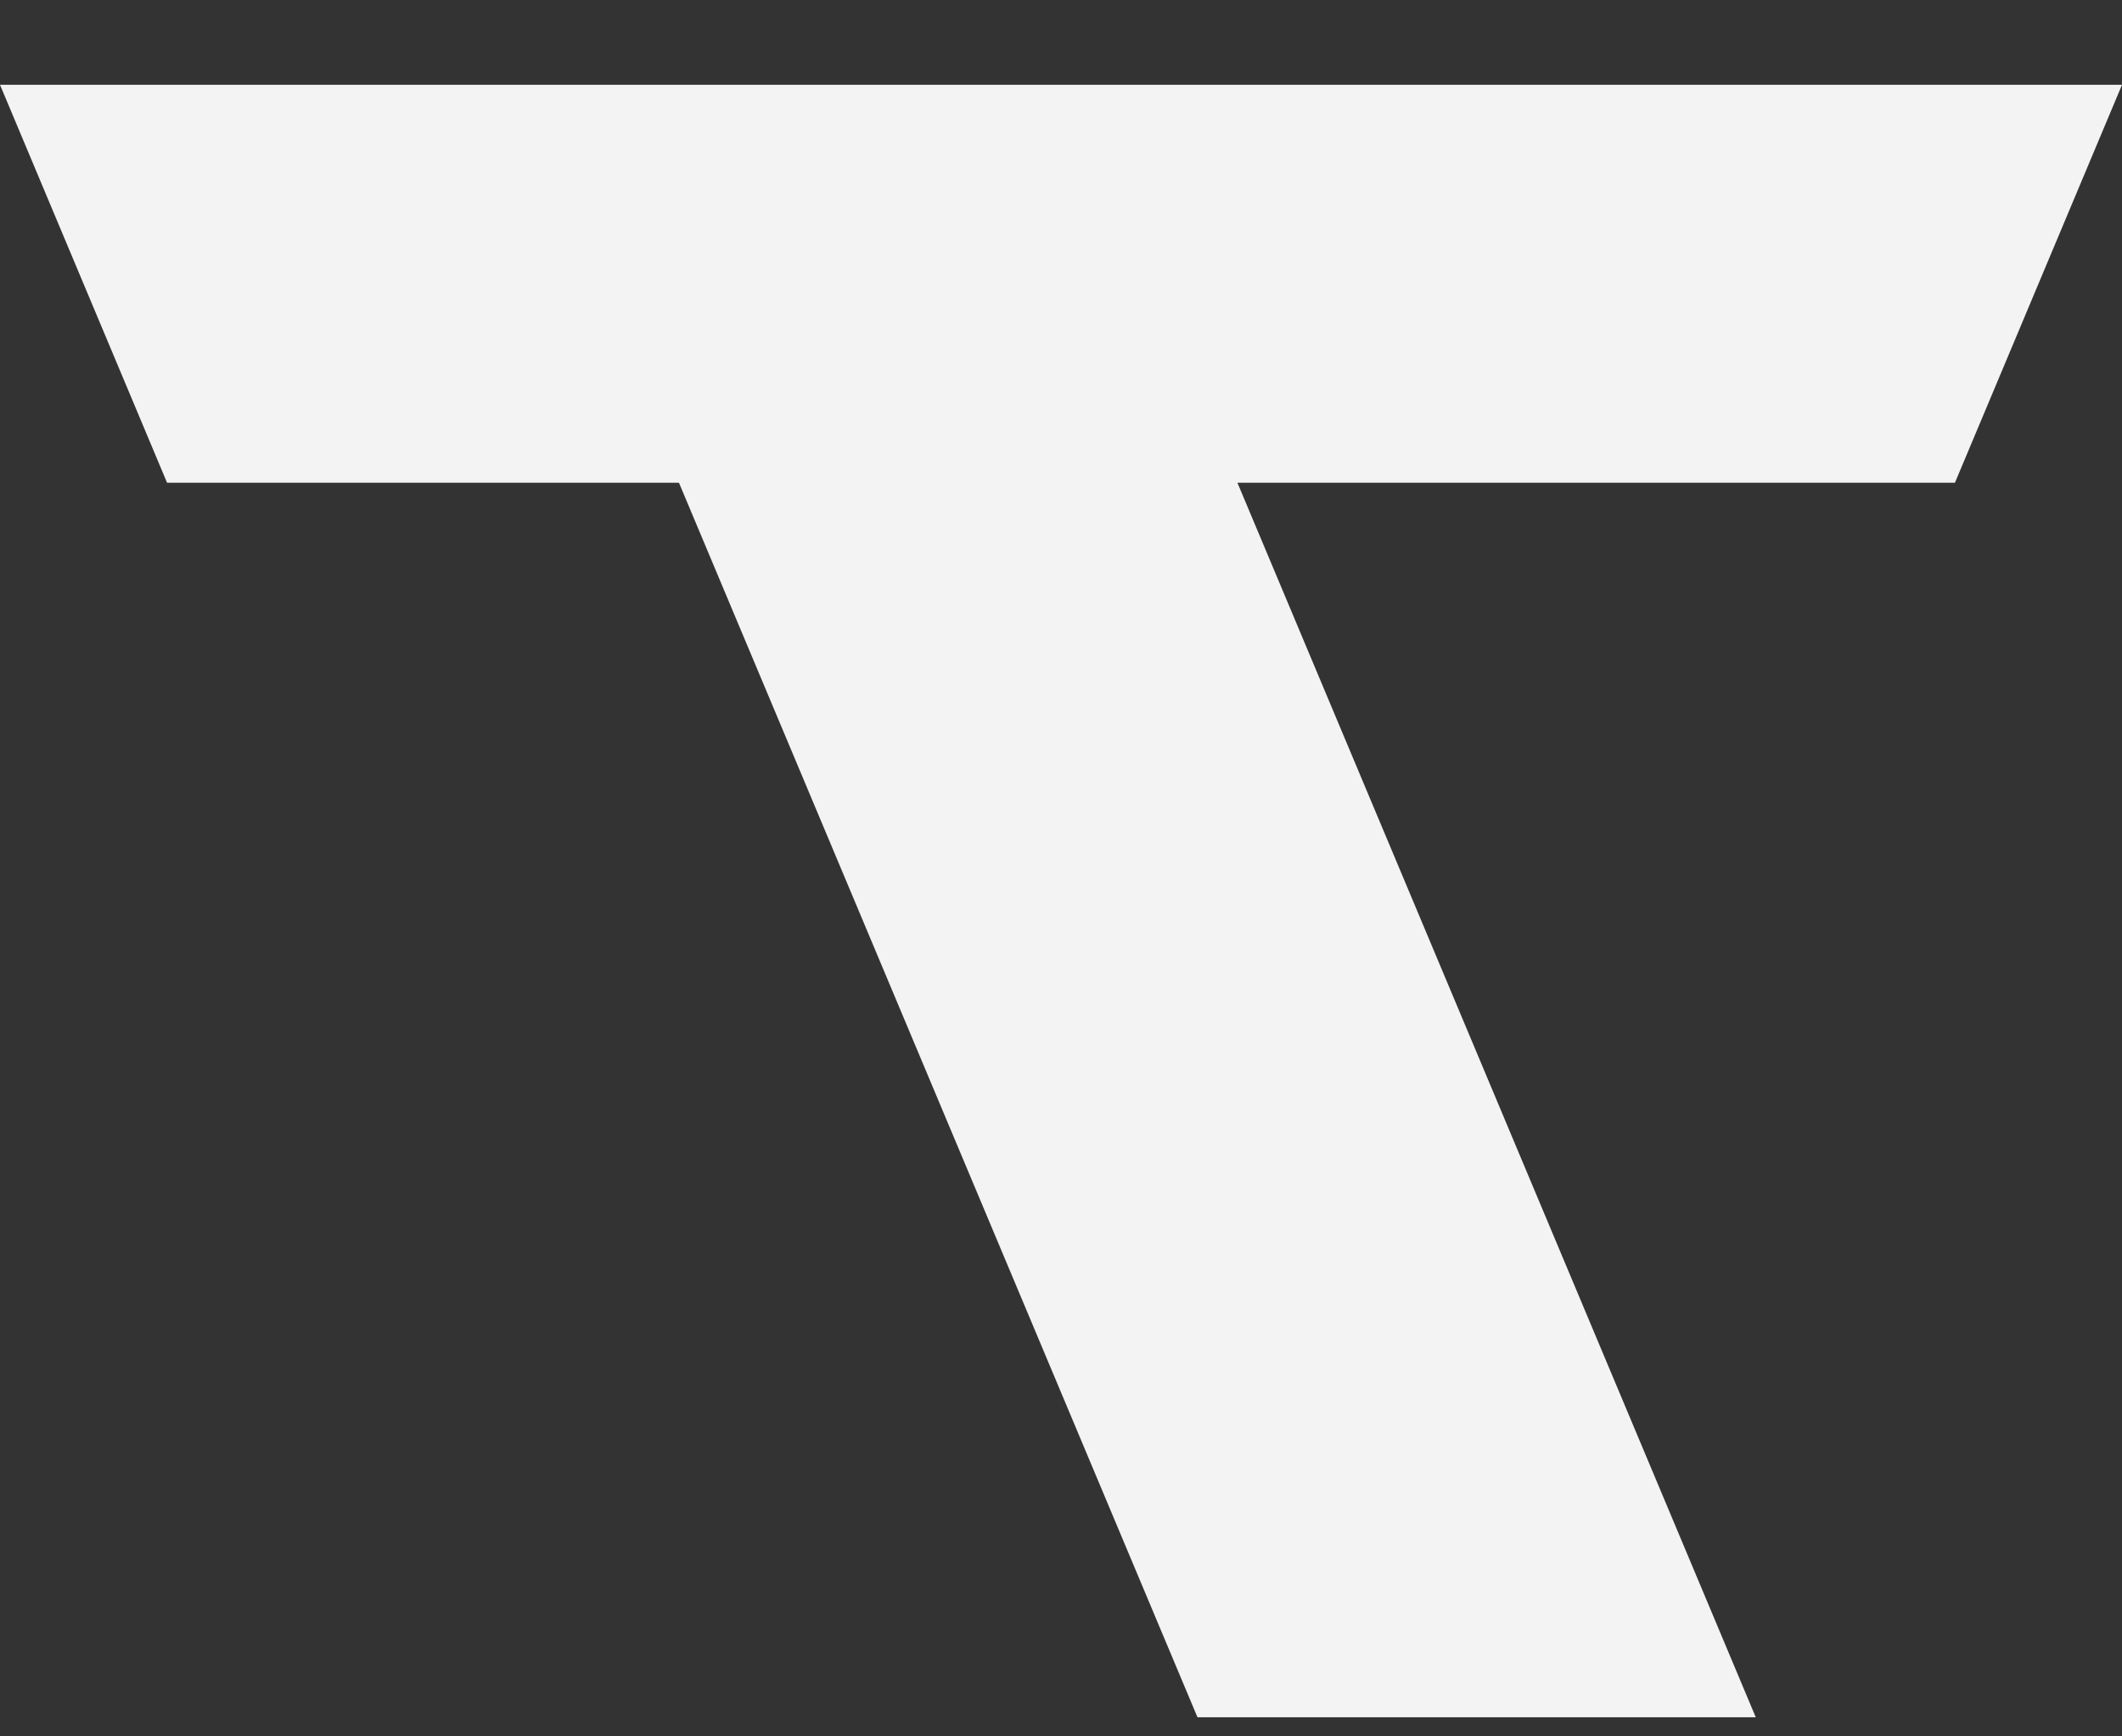 <svg width="22" height="18" viewBox="0 0 22 18" fill="none" xmlns="http://www.w3.org/2000/svg">
<rect x="0" y="0" width="22" height="18" fill="#333333" stroke="none"/>
<path d="M22 0.879H0L1.732 5.004H7.039L12.415 17.802H18.203L12.829 5.004H20.268L22 0.879Z" fill="#F3F3F3"/>
</svg>
